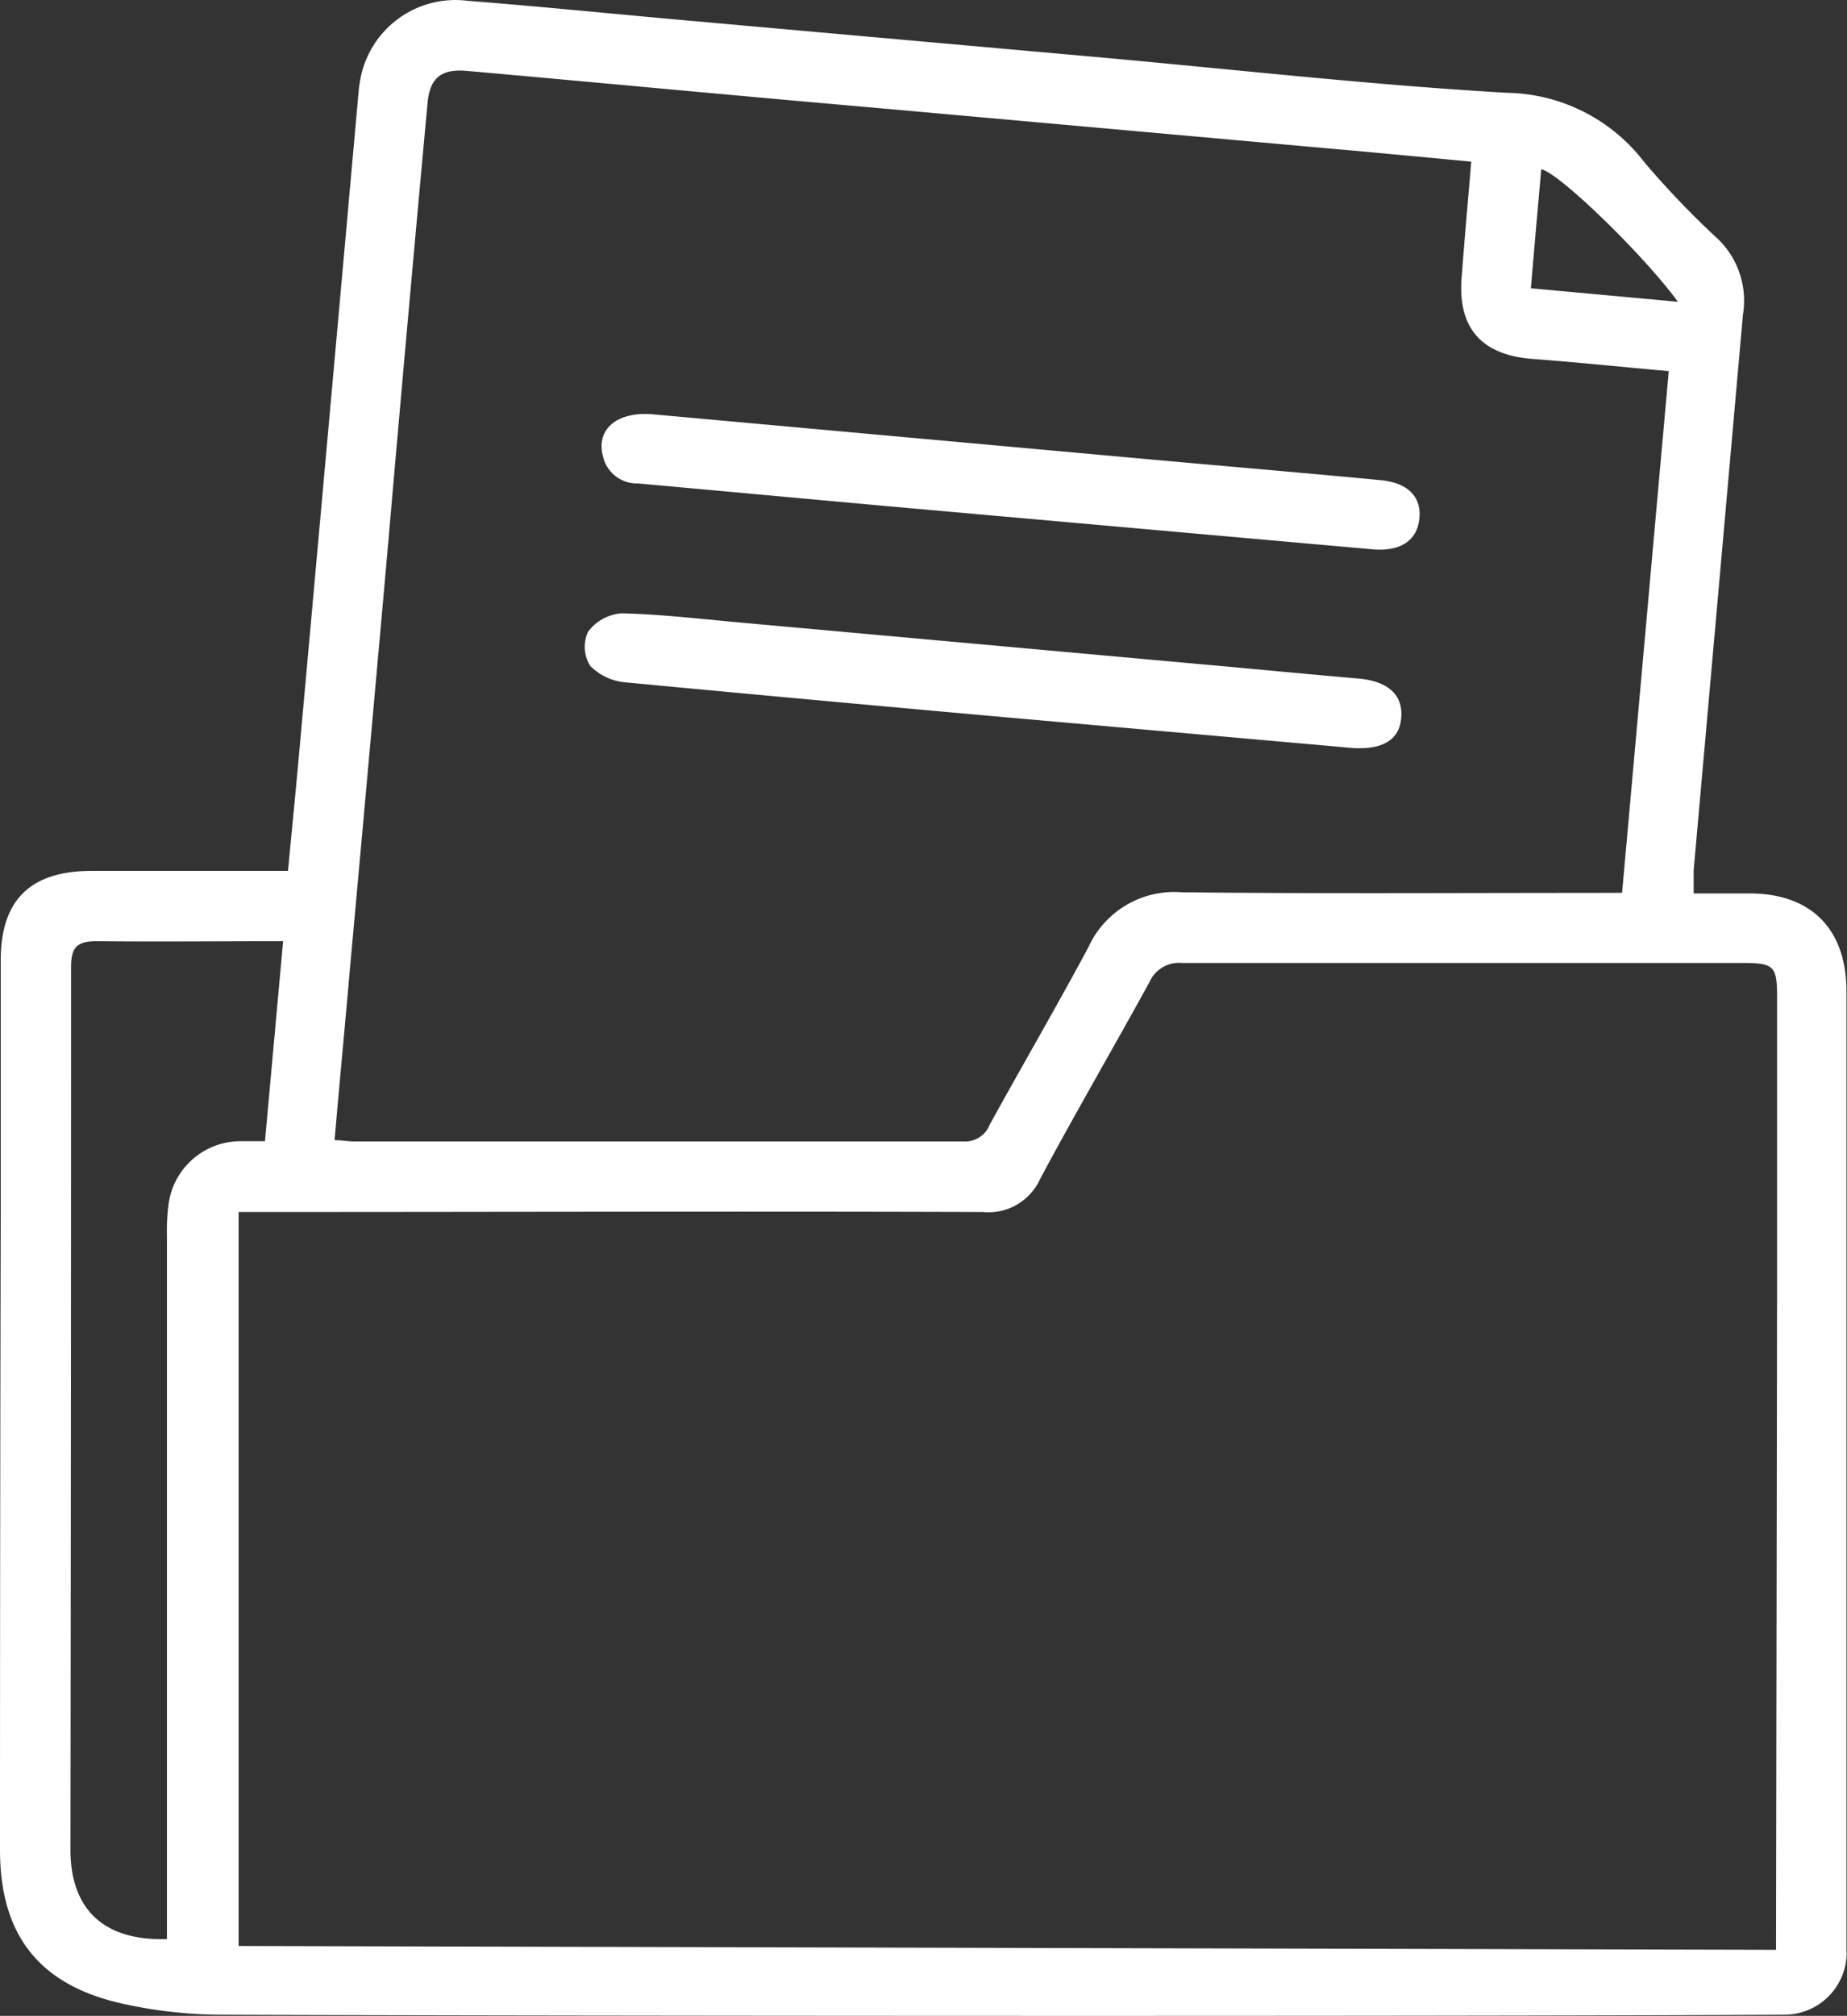 <svg xmlns="http://www.w3.org/2000/svg" viewBox="0 0 178.03 194.18"><rect x="0" y="0" width="178.03" height="194.18" fill="#333333" stroke="none"/><title>depunerea</title><g id="Layer_2" data-name="Layer 2"><g id="Layer_1-2" data-name="Layer 1"><path d="M178,188.07a6,6,0,0,1-6,6c-34.33.19-124.34.11-150.88,0A44.15,44.15,0,0,1,11.78,193C3.78,191.21,0,186.41,0,178.19q0-30.52.07-61V92.51c0-5.8,2.83-8.59,8.69-8.62h19c.37-3.93.74-7.62,1.07-11.31q2.88-31.84,5.73-63.69a7.46,7.46,0,0,1,.1-.81A9.32,9.32,0,0,1,45.1.08C52,.62,58.93,1.32,65.85,1.94l40,3.57c13.13,1.18,26.24,2.67,39.4,3.43a17,17,0,0,1,13.24,6.68,85,85,0,0,0,7.14,7.44A8.26,8.26,0,0,1,168,30.31q-2.37,26.76-4.75,53.52v2.23h5.36c6,0,9.37,3.46,9.37,9.45v92.56ZM156.35,86c1.52-16.94,3-33.53,4.5-50.25-4.57-.41-8.82-.85-13.08-1.17-4.92-.36-7.26-2.93-6.89-7.8.28-3.68.61-7.37.93-11.21-4.38-.41-8.55-.81-12.73-1.18l-44.64-4C71.29,9.25,58.18,8,45,6.83c-2.47-.22-3.57.68-3.79,3.1q-2,21.69-3.88,43.39-1.78,20-3.6,40c-.48,5.51-1,10.92-1.48,16.51.71,0,1.26.12,1.8.12H92.82a2.54,2.54,0,0,0,2.57-1.6c3.14-5.71,6.43-11.34,9.51-17.09a9.09,9.09,0,0,1,9-5.31c13.27.15,26.53.06,39.79.06Zm14.84,101.82c0-.81.1-62.52.1-63.2V96c0-2.93-.31-3.24-3.27-3.24h-54.1a3.11,3.11,0,0,0-3.13,1.85c-3.47,6.33-7.12,12.57-10.52,18.93a5.48,5.48,0,0,1-5.54,3.21c-23.08-.08-46.17,0-69.25,0H23v70.7ZM27.29,90.66c-6.17,0-12,.06-17.93,0-1.92,0-2.51.55-2.51,2.51q0,42.51-.06,85c0,5.76,3.24,8.82,9.3,8.61V119.07a20.61,20.61,0,0,1,.14-2.94,7,7,0,0,1,6.85-6.2h2.46ZM161.73,29.07c-3.28-4.51-11.55-12.51-13.17-12.76-.34,3.79-.67,7.57-1,11.46Z" fill="#ffffff"/><path d="M62.82,39.9l47,4.26c7.75.7,15.5,1.36,23.25,2.09,2.69.26,4,1.66,3.73,3.81s-2,3.09-4.56,2.85l-45-4c-8.59-.77-17.18-1.57-25.77-2.34a3.36,3.36,0,0,1-3.36-2.65C57.47,41.48,59.29,39.65,62.82,39.9Z" fill="#ffffff"/><path d="M130.46,72.06,95.89,69q-17.81-1.59-35.6-3.27a5.42,5.42,0,0,1-3.4-1.59,3.45,3.45,0,0,1-.21-3.28,4.45,4.45,0,0,1,3.2-1.78c3.91.09,7.82.56,11.73.91l45.68,4.13c4.54.41,9.08.85,13.62,1.24,2.81.24,4.29,1.51,4.16,3.68S133.38,72.21,130.46,72.06Z" fill="#ffffff"/></g></g></svg>